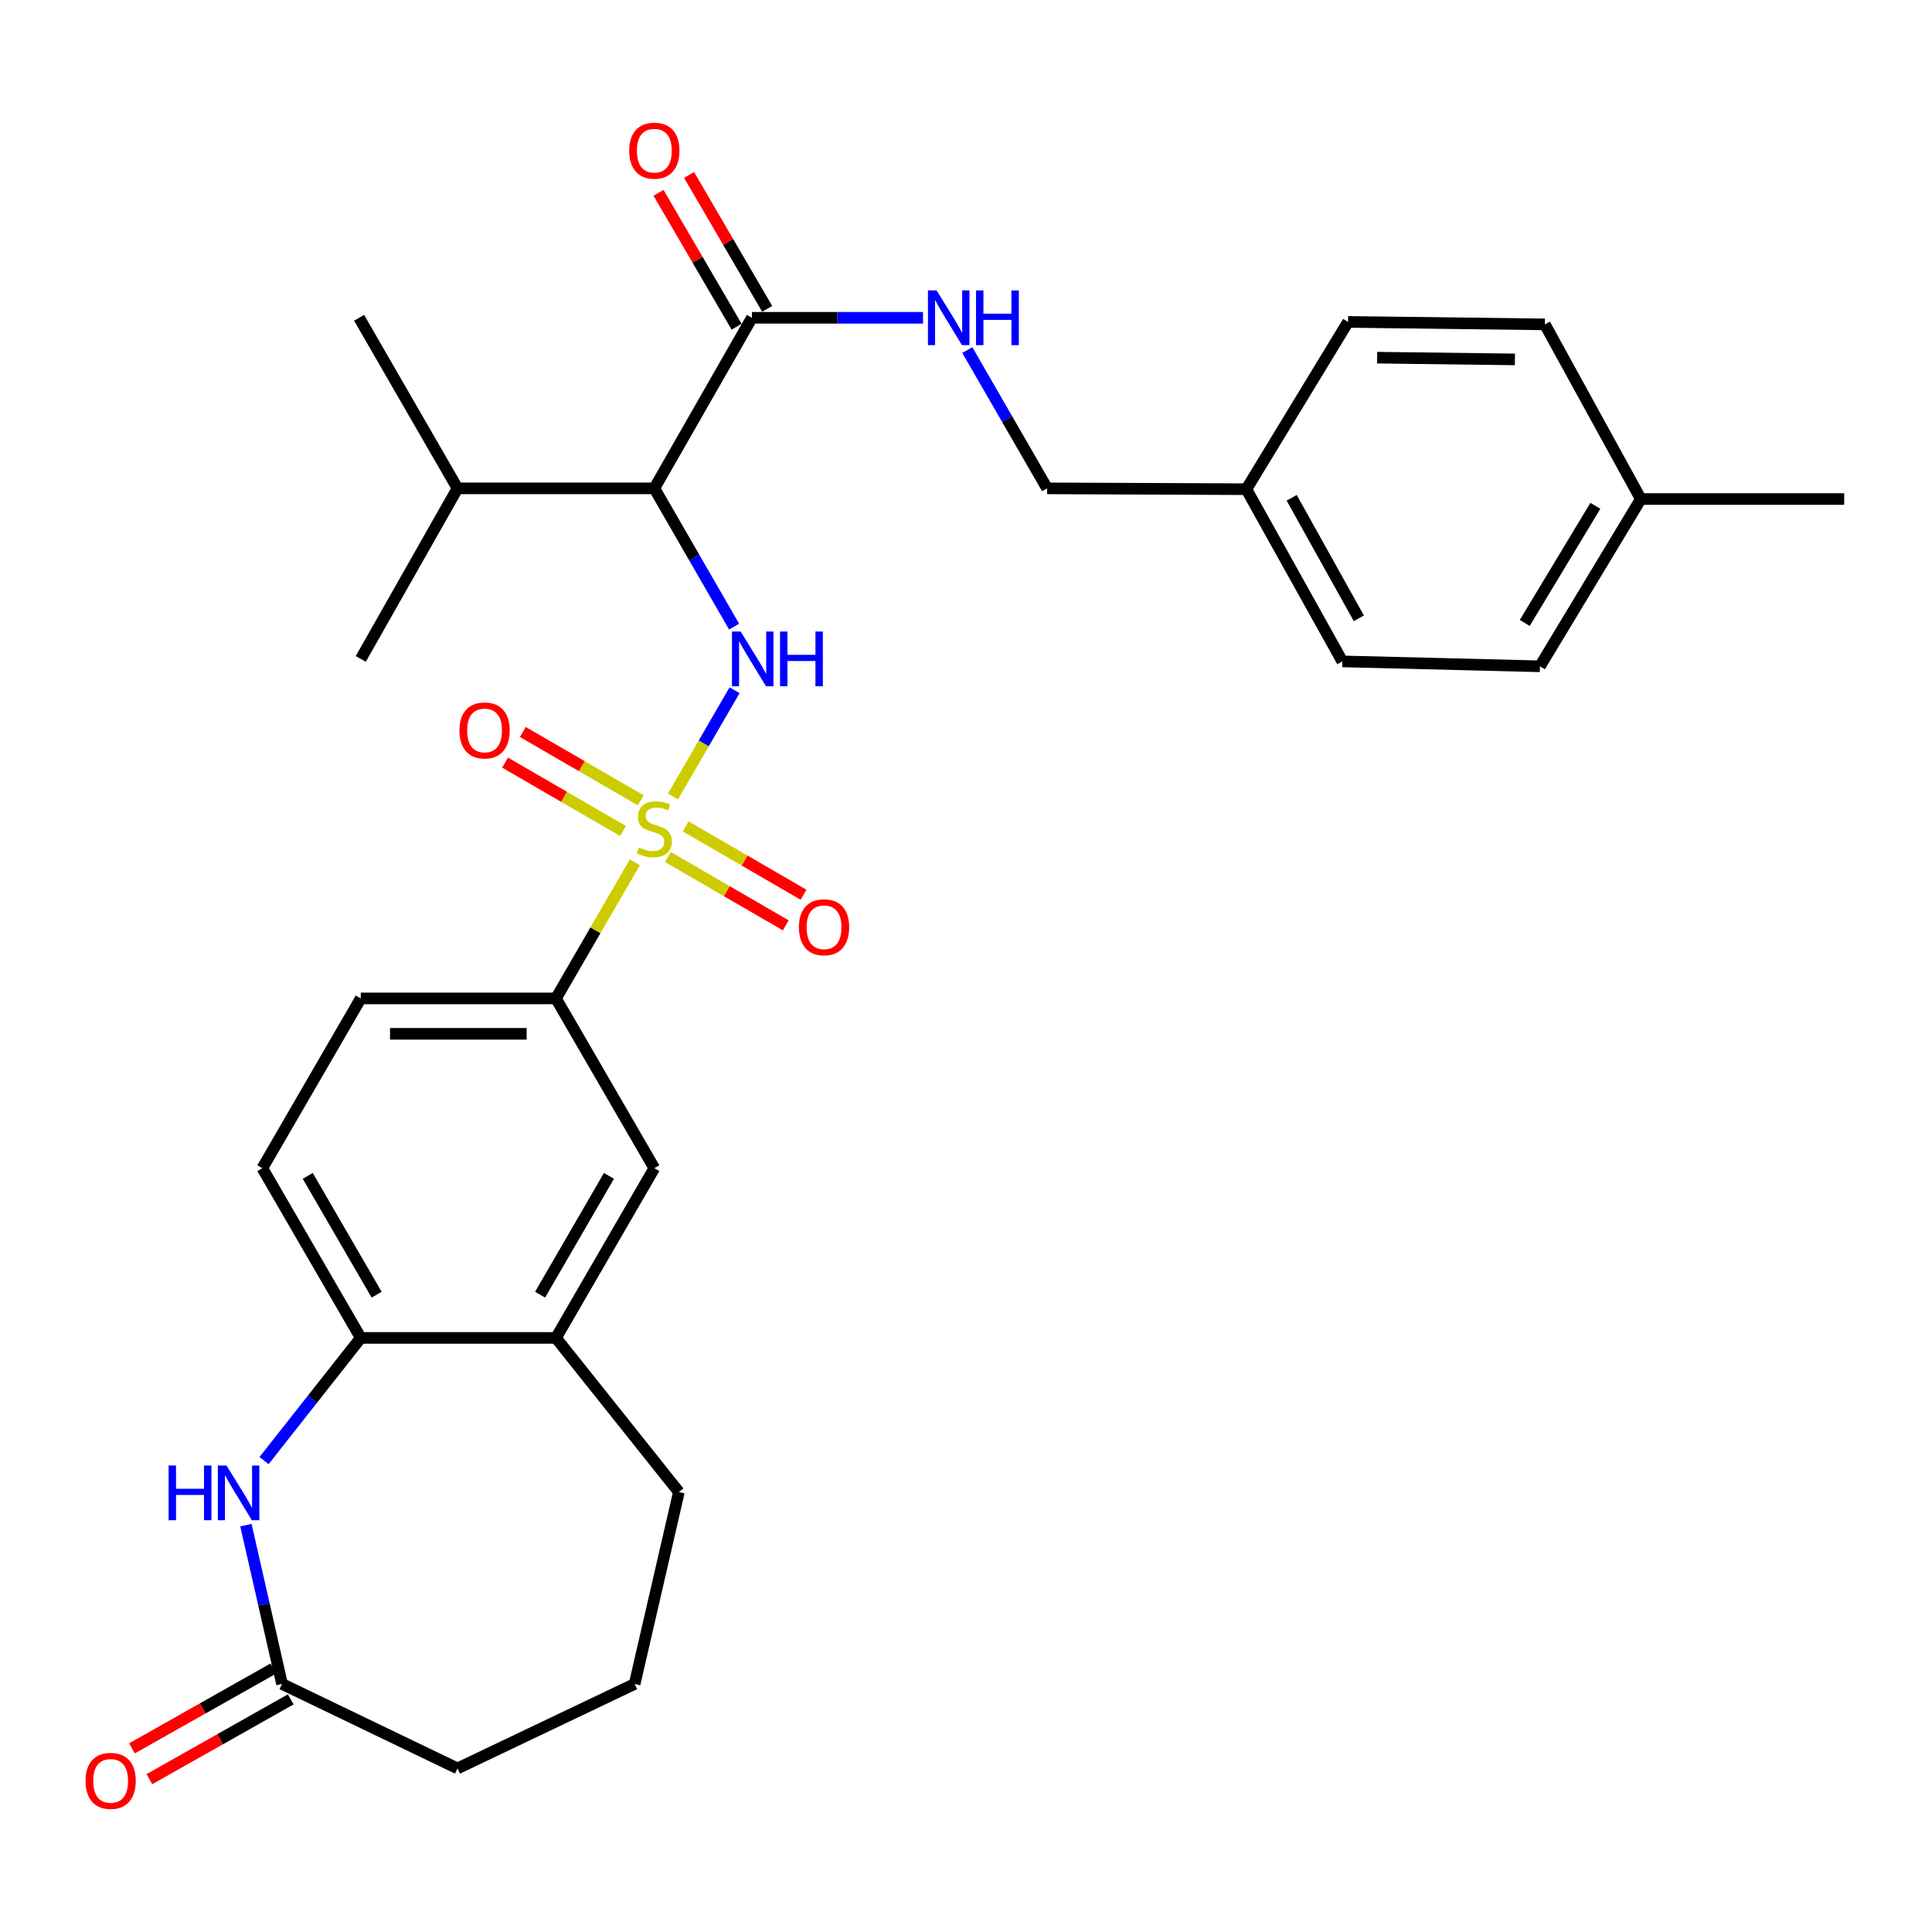 <?xml version='1.0' encoding='iso-8859-1'?>
<svg version='1.1' baseProfile='full'
              xmlns='http://www.w3.org/2000/svg'
                      xmlns:rdkit='http://www.rdkit.org/xml'
                      xmlns:xlink='http://www.w3.org/1999/xlink'
                  xml:space='preserve'
width='1000px' height='1000px' viewBox='0 0 1000 1000'>
<!-- END OF HEADER -->
<rect style='opacity:1.0;fill:#FFFFFF;stroke:none' width='1000' height='1000' x='0' y='0'> </rect>
<path class='bond-0' d='M 348.336,412.257 L 364.273,384.763' style='fill:none;fill-rule:evenodd;stroke:#CCCC00;stroke-width:6px;stroke-linecap:butt;stroke-linejoin:miter;stroke-opacity:1' />
<path class='bond-0' d='M 364.273,384.763 L 380.21,357.269' style='fill:none;fill-rule:evenodd;stroke:#0000FF;stroke-width:6px;stroke-linecap:butt;stroke-linejoin:miter;stroke-opacity:1' />
<path class='bond-3' d='M 328.585,446.335 L 308.172,481.558' style='fill:none;fill-rule:evenodd;stroke:#CCCC00;stroke-width:6px;stroke-linecap:butt;stroke-linejoin:miter;stroke-opacity:1' />
<path class='bond-3' d='M 308.172,481.558 L 287.759,516.78' style='fill:none;fill-rule:evenodd;stroke:#000000;stroke-width:6px;stroke-linecap:butt;stroke-linejoin:miter;stroke-opacity:1' />
<path class='bond-7' d='M 345.701,443.581 L 376.213,461.278' style='fill:none;fill-rule:evenodd;stroke:#CCCC00;stroke-width:6px;stroke-linecap:butt;stroke-linejoin:miter;stroke-opacity:1' />
<path class='bond-7' d='M 376.213,461.278 L 406.724,478.975' style='fill:none;fill-rule:evenodd;stroke:#FF0000;stroke-width:6px;stroke-linecap:butt;stroke-linejoin:miter;stroke-opacity:1' />
<path class='bond-7' d='M 354.895,427.73 L 385.406,445.427' style='fill:none;fill-rule:evenodd;stroke:#CCCC00;stroke-width:6px;stroke-linecap:butt;stroke-linejoin:miter;stroke-opacity:1' />
<path class='bond-7' d='M 385.406,445.427 L 415.918,463.124' style='fill:none;fill-rule:evenodd;stroke:#FF0000;stroke-width:6px;stroke-linecap:butt;stroke-linejoin:miter;stroke-opacity:1' />
<path class='bond-8' d='M 331.655,414.255 L 301.133,396.567' style='fill:none;fill-rule:evenodd;stroke:#CCCC00;stroke-width:6px;stroke-linecap:butt;stroke-linejoin:miter;stroke-opacity:1' />
<path class='bond-8' d='M 301.133,396.567 L 270.612,378.879' style='fill:none;fill-rule:evenodd;stroke:#FF0000;stroke-width:6px;stroke-linecap:butt;stroke-linejoin:miter;stroke-opacity:1' />
<path class='bond-8' d='M 322.467,430.109 L 291.945,412.421' style='fill:none;fill-rule:evenodd;stroke:#CCCC00;stroke-width:6px;stroke-linecap:butt;stroke-linejoin:miter;stroke-opacity:1' />
<path class='bond-8' d='M 291.945,412.421 L 261.424,394.733' style='fill:none;fill-rule:evenodd;stroke:#FF0000;stroke-width:6px;stroke-linecap:butt;stroke-linejoin:miter;stroke-opacity:1' />
<path class='bond-1' d='M 379.971,324.343 L 359.325,288.556' style='fill:none;fill-rule:evenodd;stroke:#0000FF;stroke-width:6px;stroke-linecap:butt;stroke-linejoin:miter;stroke-opacity:1' />
<path class='bond-1' d='M 359.325,288.556 L 338.679,252.77' style='fill:none;fill-rule:evenodd;stroke:#000000;stroke-width:6px;stroke-linecap:butt;stroke-linejoin:miter;stroke-opacity:1' />
<path class='bond-4' d='M 338.679,252.77 L 389.183,164.488' style='fill:none;fill-rule:evenodd;stroke:#000000;stroke-width:6px;stroke-linecap:butt;stroke-linejoin:miter;stroke-opacity:1' />
<path class='bond-16' d='M 338.679,252.77 L 236.807,252.77' style='fill:none;fill-rule:evenodd;stroke:#000000;stroke-width:6px;stroke-linecap:butt;stroke-linejoin:miter;stroke-opacity:1' />
<path class='bond-2' d='M 136.67,755.995 L 161.7,724.247' style='fill:none;fill-rule:evenodd;stroke:#0000FF;stroke-width:6px;stroke-linecap:butt;stroke-linejoin:miter;stroke-opacity:1' />
<path class='bond-2' d='M 161.7,724.247 L 186.731,692.499' style='fill:none;fill-rule:evenodd;stroke:#000000;stroke-width:6px;stroke-linecap:butt;stroke-linejoin:miter;stroke-opacity:1' />
<path class='bond-6' d='M 127.289,789.404 L 136.634,830.506' style='fill:none;fill-rule:evenodd;stroke:#0000FF;stroke-width:6px;stroke-linecap:butt;stroke-linejoin:miter;stroke-opacity:1' />
<path class='bond-6' d='M 136.634,830.506 L 145.98,871.608' style='fill:none;fill-rule:evenodd;stroke:#000000;stroke-width:6px;stroke-linecap:butt;stroke-linejoin:miter;stroke-opacity:1' />
<path class='bond-10' d='M 287.759,516.78 L 338.679,604.645' style='fill:none;fill-rule:evenodd;stroke:#000000;stroke-width:6px;stroke-linecap:butt;stroke-linejoin:miter;stroke-opacity:1' />
<path class='bond-13' d='M 287.759,516.78 L 186.731,516.78' style='fill:none;fill-rule:evenodd;stroke:#000000;stroke-width:6px;stroke-linecap:butt;stroke-linejoin:miter;stroke-opacity:1' />
<path class='bond-13' d='M 272.604,535.105 L 201.885,535.105' style='fill:none;fill-rule:evenodd;stroke:#000000;stroke-width:6px;stroke-linecap:butt;stroke-linejoin:miter;stroke-opacity:1' />
<path class='bond-11' d='M 389.183,164.488 L 433.471,164.488' style='fill:none;fill-rule:evenodd;stroke:#000000;stroke-width:6px;stroke-linecap:butt;stroke-linejoin:miter;stroke-opacity:1' />
<path class='bond-11' d='M 433.471,164.488 L 477.759,164.488' style='fill:none;fill-rule:evenodd;stroke:#0000FF;stroke-width:6px;stroke-linecap:butt;stroke-linejoin:miter;stroke-opacity:1' />
<path class='bond-12' d='M 397.097,159.871 L 376.881,125.213' style='fill:none;fill-rule:evenodd;stroke:#000000;stroke-width:6px;stroke-linecap:butt;stroke-linejoin:miter;stroke-opacity:1' />
<path class='bond-12' d='M 376.881,125.213 L 356.665,90.555' style='fill:none;fill-rule:evenodd;stroke:#FF0000;stroke-width:6px;stroke-linecap:butt;stroke-linejoin:miter;stroke-opacity:1' />
<path class='bond-12' d='M 381.269,169.104 L 361.053,134.446' style='fill:none;fill-rule:evenodd;stroke:#000000;stroke-width:6px;stroke-linecap:butt;stroke-linejoin:miter;stroke-opacity:1' />
<path class='bond-12' d='M 361.053,134.446 L 340.837,99.788' style='fill:none;fill-rule:evenodd;stroke:#FF0000;stroke-width:6px;stroke-linecap:butt;stroke-linejoin:miter;stroke-opacity:1' />
<path class='bond-5' d='M 186.731,692.499 L 135.79,604.645' style='fill:none;fill-rule:evenodd;stroke:#000000;stroke-width:6px;stroke-linecap:butt;stroke-linejoin:miter;stroke-opacity:1' />
<path class='bond-5' d='M 194.942,670.129 L 159.283,608.631' style='fill:none;fill-rule:evenodd;stroke:#000000;stroke-width:6px;stroke-linecap:butt;stroke-linejoin:miter;stroke-opacity:1' />
<path class='bond-30' d='M 186.731,692.499 L 287.759,692.499' style='fill:none;fill-rule:evenodd;stroke:#000000;stroke-width:6px;stroke-linecap:butt;stroke-linejoin:miter;stroke-opacity:1' />
<path class='bond-15' d='M 141.476,863.63 L 104.894,884.284' style='fill:none;fill-rule:evenodd;stroke:#000000;stroke-width:6px;stroke-linecap:butt;stroke-linejoin:miter;stroke-opacity:1' />
<path class='bond-15' d='M 104.894,884.284 L 68.313,904.938' style='fill:none;fill-rule:evenodd;stroke:#FF0000;stroke-width:6px;stroke-linecap:butt;stroke-linejoin:miter;stroke-opacity:1' />
<path class='bond-15' d='M 150.485,879.586 L 113.903,900.241' style='fill:none;fill-rule:evenodd;stroke:#000000;stroke-width:6px;stroke-linecap:butt;stroke-linejoin:miter;stroke-opacity:1' />
<path class='bond-15' d='M 113.903,900.241 L 77.322,920.895' style='fill:none;fill-rule:evenodd;stroke:#FF0000;stroke-width:6px;stroke-linecap:butt;stroke-linejoin:miter;stroke-opacity:1' />
<path class='bond-31' d='M 145.98,871.608 L 236.807,915.332' style='fill:none;fill-rule:evenodd;stroke:#000000;stroke-width:6px;stroke-linecap:butt;stroke-linejoin:miter;stroke-opacity:1' />
<path class='bond-9' d='M 287.759,692.499 L 338.679,604.645' style='fill:none;fill-rule:evenodd;stroke:#000000;stroke-width:6px;stroke-linecap:butt;stroke-linejoin:miter;stroke-opacity:1' />
<path class='bond-9' d='M 279.543,670.132 L 315.188,608.634' style='fill:none;fill-rule:evenodd;stroke:#000000;stroke-width:6px;stroke-linecap:butt;stroke-linejoin:miter;stroke-opacity:1' />
<path class='bond-25' d='M 287.759,692.499 L 351.394,772.291' style='fill:none;fill-rule:evenodd;stroke:#000000;stroke-width:6px;stroke-linecap:butt;stroke-linejoin:miter;stroke-opacity:1' />
<path class='bond-17' d='M 500.684,181.196 L 521.33,216.983' style='fill:none;fill-rule:evenodd;stroke:#0000FF;stroke-width:6px;stroke-linecap:butt;stroke-linejoin:miter;stroke-opacity:1' />
<path class='bond-17' d='M 521.33,216.983 L 541.976,252.77' style='fill:none;fill-rule:evenodd;stroke:#000000;stroke-width:6px;stroke-linecap:butt;stroke-linejoin:miter;stroke-opacity:1' />
<path class='bond-14' d='M 186.731,516.78 L 135.79,604.645' style='fill:none;fill-rule:evenodd;stroke:#000000;stroke-width:6px;stroke-linecap:butt;stroke-linejoin:miter;stroke-opacity:1' />
<path class='bond-27' d='M 236.807,252.77 L 185.876,164.488' style='fill:none;fill-rule:evenodd;stroke:#000000;stroke-width:6px;stroke-linecap:butt;stroke-linejoin:miter;stroke-opacity:1' />
<path class='bond-28' d='M 236.807,252.77 L 186.731,341.051' style='fill:none;fill-rule:evenodd;stroke:#000000;stroke-width:6px;stroke-linecap:butt;stroke-linejoin:miter;stroke-opacity:1' />
<path class='bond-18' d='M 541.976,252.77 L 645.111,253.207' style='fill:none;fill-rule:evenodd;stroke:#000000;stroke-width:6px;stroke-linecap:butt;stroke-linejoin:miter;stroke-opacity:1' />
<path class='bond-20' d='M 645.111,253.207 L 697.752,166.615' style='fill:none;fill-rule:evenodd;stroke:#000000;stroke-width:6px;stroke-linecap:butt;stroke-linejoin:miter;stroke-opacity:1' />
<path class='bond-21' d='M 645.111,253.207 L 694.78,342.334' style='fill:none;fill-rule:evenodd;stroke:#000000;stroke-width:6px;stroke-linecap:butt;stroke-linejoin:miter;stroke-opacity:1' />
<path class='bond-21' d='M 668.568,257.656 L 703.336,320.045' style='fill:none;fill-rule:evenodd;stroke:#000000;stroke-width:6px;stroke-linecap:butt;stroke-linejoin:miter;stroke-opacity:1' />
<path class='bond-19' d='M 849.283,258.297 L 797.069,344.879' style='fill:none;fill-rule:evenodd;stroke:#000000;stroke-width:6px;stroke-linecap:butt;stroke-linejoin:miter;stroke-opacity:1' />
<path class='bond-19' d='M 825.759,261.822 L 789.21,322.429' style='fill:none;fill-rule:evenodd;stroke:#000000;stroke-width:6px;stroke-linecap:butt;stroke-linejoin:miter;stroke-opacity:1' />
<path class='bond-29' d='M 849.283,258.297 L 954.545,258.297' style='fill:none;fill-rule:evenodd;stroke:#000000;stroke-width:6px;stroke-linecap:butt;stroke-linejoin:miter;stroke-opacity:1' />
<path class='bond-32' d='M 849.283,258.297 L 799.625,167.898' style='fill:none;fill-rule:evenodd;stroke:#000000;stroke-width:6px;stroke-linecap:butt;stroke-linejoin:miter;stroke-opacity:1' />
<path class='bond-22' d='M 697.752,166.615 L 799.625,167.898' style='fill:none;fill-rule:evenodd;stroke:#000000;stroke-width:6px;stroke-linecap:butt;stroke-linejoin:miter;stroke-opacity:1' />
<path class='bond-22' d='M 712.802,185.13 L 784.113,186.028' style='fill:none;fill-rule:evenodd;stroke:#000000;stroke-width:6px;stroke-linecap:butt;stroke-linejoin:miter;stroke-opacity:1' />
<path class='bond-23' d='M 694.78,342.334 L 797.069,344.879' style='fill:none;fill-rule:evenodd;stroke:#000000;stroke-width:6px;stroke-linecap:butt;stroke-linejoin:miter;stroke-opacity:1' />
<path class='bond-24' d='M 236.807,915.332 L 328.489,871.608' style='fill:none;fill-rule:evenodd;stroke:#000000;stroke-width:6px;stroke-linecap:butt;stroke-linejoin:miter;stroke-opacity:1' />
<path class='bond-26' d='M 351.394,772.291 L 328.489,871.608' style='fill:none;fill-rule:evenodd;stroke:#000000;stroke-width:6px;stroke-linecap:butt;stroke-linejoin:miter;stroke-opacity:1' />
<path  class='atom-0' d='M 330.679 438.636
Q 330.999 438.756, 332.319 439.316
Q 333.639 439.876, 335.079 440.236
Q 336.559 440.556, 337.999 440.556
Q 340.679 440.556, 342.239 439.276
Q 343.799 437.956, 343.799 435.676
Q 343.799 434.116, 342.999 433.156
Q 342.239 432.196, 341.039 431.676
Q 339.839 431.156, 337.839 430.556
Q 335.319 429.796, 333.799 429.076
Q 332.319 428.356, 331.239 426.836
Q 330.199 425.316, 330.199 422.756
Q 330.199 419.196, 332.599 416.996
Q 335.039 414.796, 339.839 414.796
Q 343.119 414.796, 346.839 416.356
L 345.919 419.436
Q 342.519 418.036, 339.959 418.036
Q 337.199 418.036, 335.679 419.196
Q 334.159 420.316, 334.199 422.276
Q 334.199 423.796, 334.959 424.716
Q 335.759 425.636, 336.879 426.156
Q 338.039 426.676, 339.959 427.276
Q 342.519 428.076, 344.039 428.876
Q 345.559 429.676, 346.639 431.316
Q 347.759 432.916, 347.759 435.676
Q 347.759 439.596, 345.119 441.716
Q 342.519 443.796, 338.159 443.796
Q 335.639 443.796, 333.719 443.236
Q 331.839 442.716, 329.599 441.796
L 330.679 438.636
' fill='#CCCC00'/>
<path  class='atom-1' d='M 383.351 326.891
L 392.631 341.891
Q 393.551 343.371, 395.031 346.051
Q 396.511 348.731, 396.591 348.891
L 396.591 326.891
L 400.351 326.891
L 400.351 355.211
L 396.471 355.211
L 386.511 338.811
Q 385.351 336.891, 384.111 334.691
Q 382.911 332.491, 382.551 331.811
L 382.551 355.211
L 378.871 355.211
L 378.871 326.891
L 383.351 326.891
' fill='#0000FF'/>
<path  class='atom-1' d='M 403.751 326.891
L 407.591 326.891
L 407.591 338.931
L 422.071 338.931
L 422.071 326.891
L 425.911 326.891
L 425.911 355.211
L 422.071 355.211
L 422.071 342.131
L 407.591 342.131
L 407.591 355.211
L 403.751 355.211
L 403.751 326.891
' fill='#0000FF'/>
<path  class='atom-3' d='M 87.272 758.548
L 91.112 758.548
L 91.112 770.588
L 105.592 770.588
L 105.592 758.548
L 109.432 758.548
L 109.432 786.868
L 105.592 786.868
L 105.592 773.788
L 91.112 773.788
L 91.112 786.868
L 87.272 786.868
L 87.272 758.548
' fill='#0000FF'/>
<path  class='atom-3' d='M 117.232 758.548
L 126.512 773.548
Q 127.432 775.028, 128.912 777.708
Q 130.392 780.388, 130.472 780.548
L 130.472 758.548
L 134.232 758.548
L 134.232 786.868
L 130.352 786.868
L 120.392 770.468
Q 119.232 768.548, 117.992 766.348
Q 116.792 764.148, 116.432 763.468
L 116.432 786.868
L 112.752 786.868
L 112.752 758.548
L 117.232 758.548
' fill='#0000FF'/>
<path  class='atom-8' d='M 413.524 479.947
Q 413.524 473.147, 416.884 469.347
Q 420.244 465.547, 426.524 465.547
Q 432.804 465.547, 436.164 469.347
Q 439.524 473.147, 439.524 479.947
Q 439.524 486.827, 436.124 490.747
Q 432.724 494.627, 426.524 494.627
Q 420.284 494.627, 416.884 490.747
Q 413.524 486.867, 413.524 479.947
M 426.524 491.427
Q 430.844 491.427, 433.164 488.547
Q 435.524 485.627, 435.524 479.947
Q 435.524 474.387, 433.164 471.587
Q 430.844 468.747, 426.524 468.747
Q 422.204 468.747, 419.844 471.547
Q 417.524 474.347, 417.524 479.947
Q 417.524 485.667, 419.844 488.547
Q 422.204 491.427, 426.524 491.427
' fill='#FF0000'/>
<path  class='atom-9' d='M 237.815 378.075
Q 237.815 371.275, 241.175 367.475
Q 244.535 363.675, 250.815 363.675
Q 257.095 363.675, 260.455 367.475
Q 263.815 371.275, 263.815 378.075
Q 263.815 384.955, 260.415 388.875
Q 257.015 392.755, 250.815 392.755
Q 244.575 392.755, 241.175 388.875
Q 237.815 384.995, 237.815 378.075
M 250.815 389.555
Q 255.135 389.555, 257.455 386.675
Q 259.815 383.755, 259.815 378.075
Q 259.815 372.515, 257.455 369.715
Q 255.135 366.875, 250.815 366.875
Q 246.495 366.875, 244.135 369.675
Q 241.815 372.475, 241.815 378.075
Q 241.815 383.795, 244.135 386.675
Q 246.495 389.555, 250.815 389.555
' fill='#FF0000'/>
<path  class='atom-12' d='M 484.785 150.328
L 494.065 165.328
Q 494.985 166.808, 496.465 169.488
Q 497.945 172.168, 498.025 172.328
L 498.025 150.328
L 501.785 150.328
L 501.785 178.648
L 497.905 178.648
L 487.945 162.248
Q 486.785 160.328, 485.545 158.128
Q 484.345 155.928, 483.985 155.248
L 483.985 178.648
L 480.305 178.648
L 480.305 150.328
L 484.785 150.328
' fill='#0000FF'/>
<path  class='atom-12' d='M 505.185 150.328
L 509.025 150.328
L 509.025 162.368
L 523.505 162.368
L 523.505 150.328
L 527.345 150.328
L 527.345 178.648
L 523.505 178.648
L 523.505 165.568
L 509.025 165.568
L 509.025 178.648
L 505.185 178.648
L 505.185 150.328
' fill='#0000FF'/>
<path  class='atom-13' d='M 325.679 77.986
Q 325.679 71.186, 329.039 67.386
Q 332.399 63.586, 338.679 63.586
Q 344.959 63.586, 348.319 67.386
Q 351.679 71.186, 351.679 77.986
Q 351.679 84.866, 348.279 88.786
Q 344.879 92.666, 338.679 92.666
Q 332.439 92.666, 329.039 88.786
Q 325.679 84.906, 325.679 77.986
M 338.679 89.466
Q 342.999 89.466, 345.319 86.586
Q 347.679 83.666, 347.679 77.986
Q 347.679 72.426, 345.319 69.626
Q 342.999 66.786, 338.679 66.786
Q 334.359 66.786, 331.999 69.586
Q 329.679 72.386, 329.679 77.986
Q 329.679 83.706, 331.999 86.586
Q 334.359 89.466, 338.679 89.466
' fill='#FF0000'/>
<path  class='atom-16' d='M 44.271 921.774
Q 44.271 914.974, 47.631 911.174
Q 50.991 907.374, 57.271 907.374
Q 63.551 907.374, 66.911 911.174
Q 70.271 914.974, 70.271 921.774
Q 70.271 928.654, 66.871 932.574
Q 63.471 936.454, 57.271 936.454
Q 51.031 936.454, 47.631 932.574
Q 44.271 928.694, 44.271 921.774
M 57.271 933.254
Q 61.591 933.254, 63.911 930.374
Q 66.271 927.454, 66.271 921.774
Q 66.271 916.214, 63.911 913.414
Q 61.591 910.574, 57.271 910.574
Q 52.951 910.574, 50.591 913.374
Q 48.271 916.174, 48.271 921.774
Q 48.271 927.494, 50.591 930.374
Q 52.951 933.254, 57.271 933.254
' fill='#FF0000'/>
</svg>
